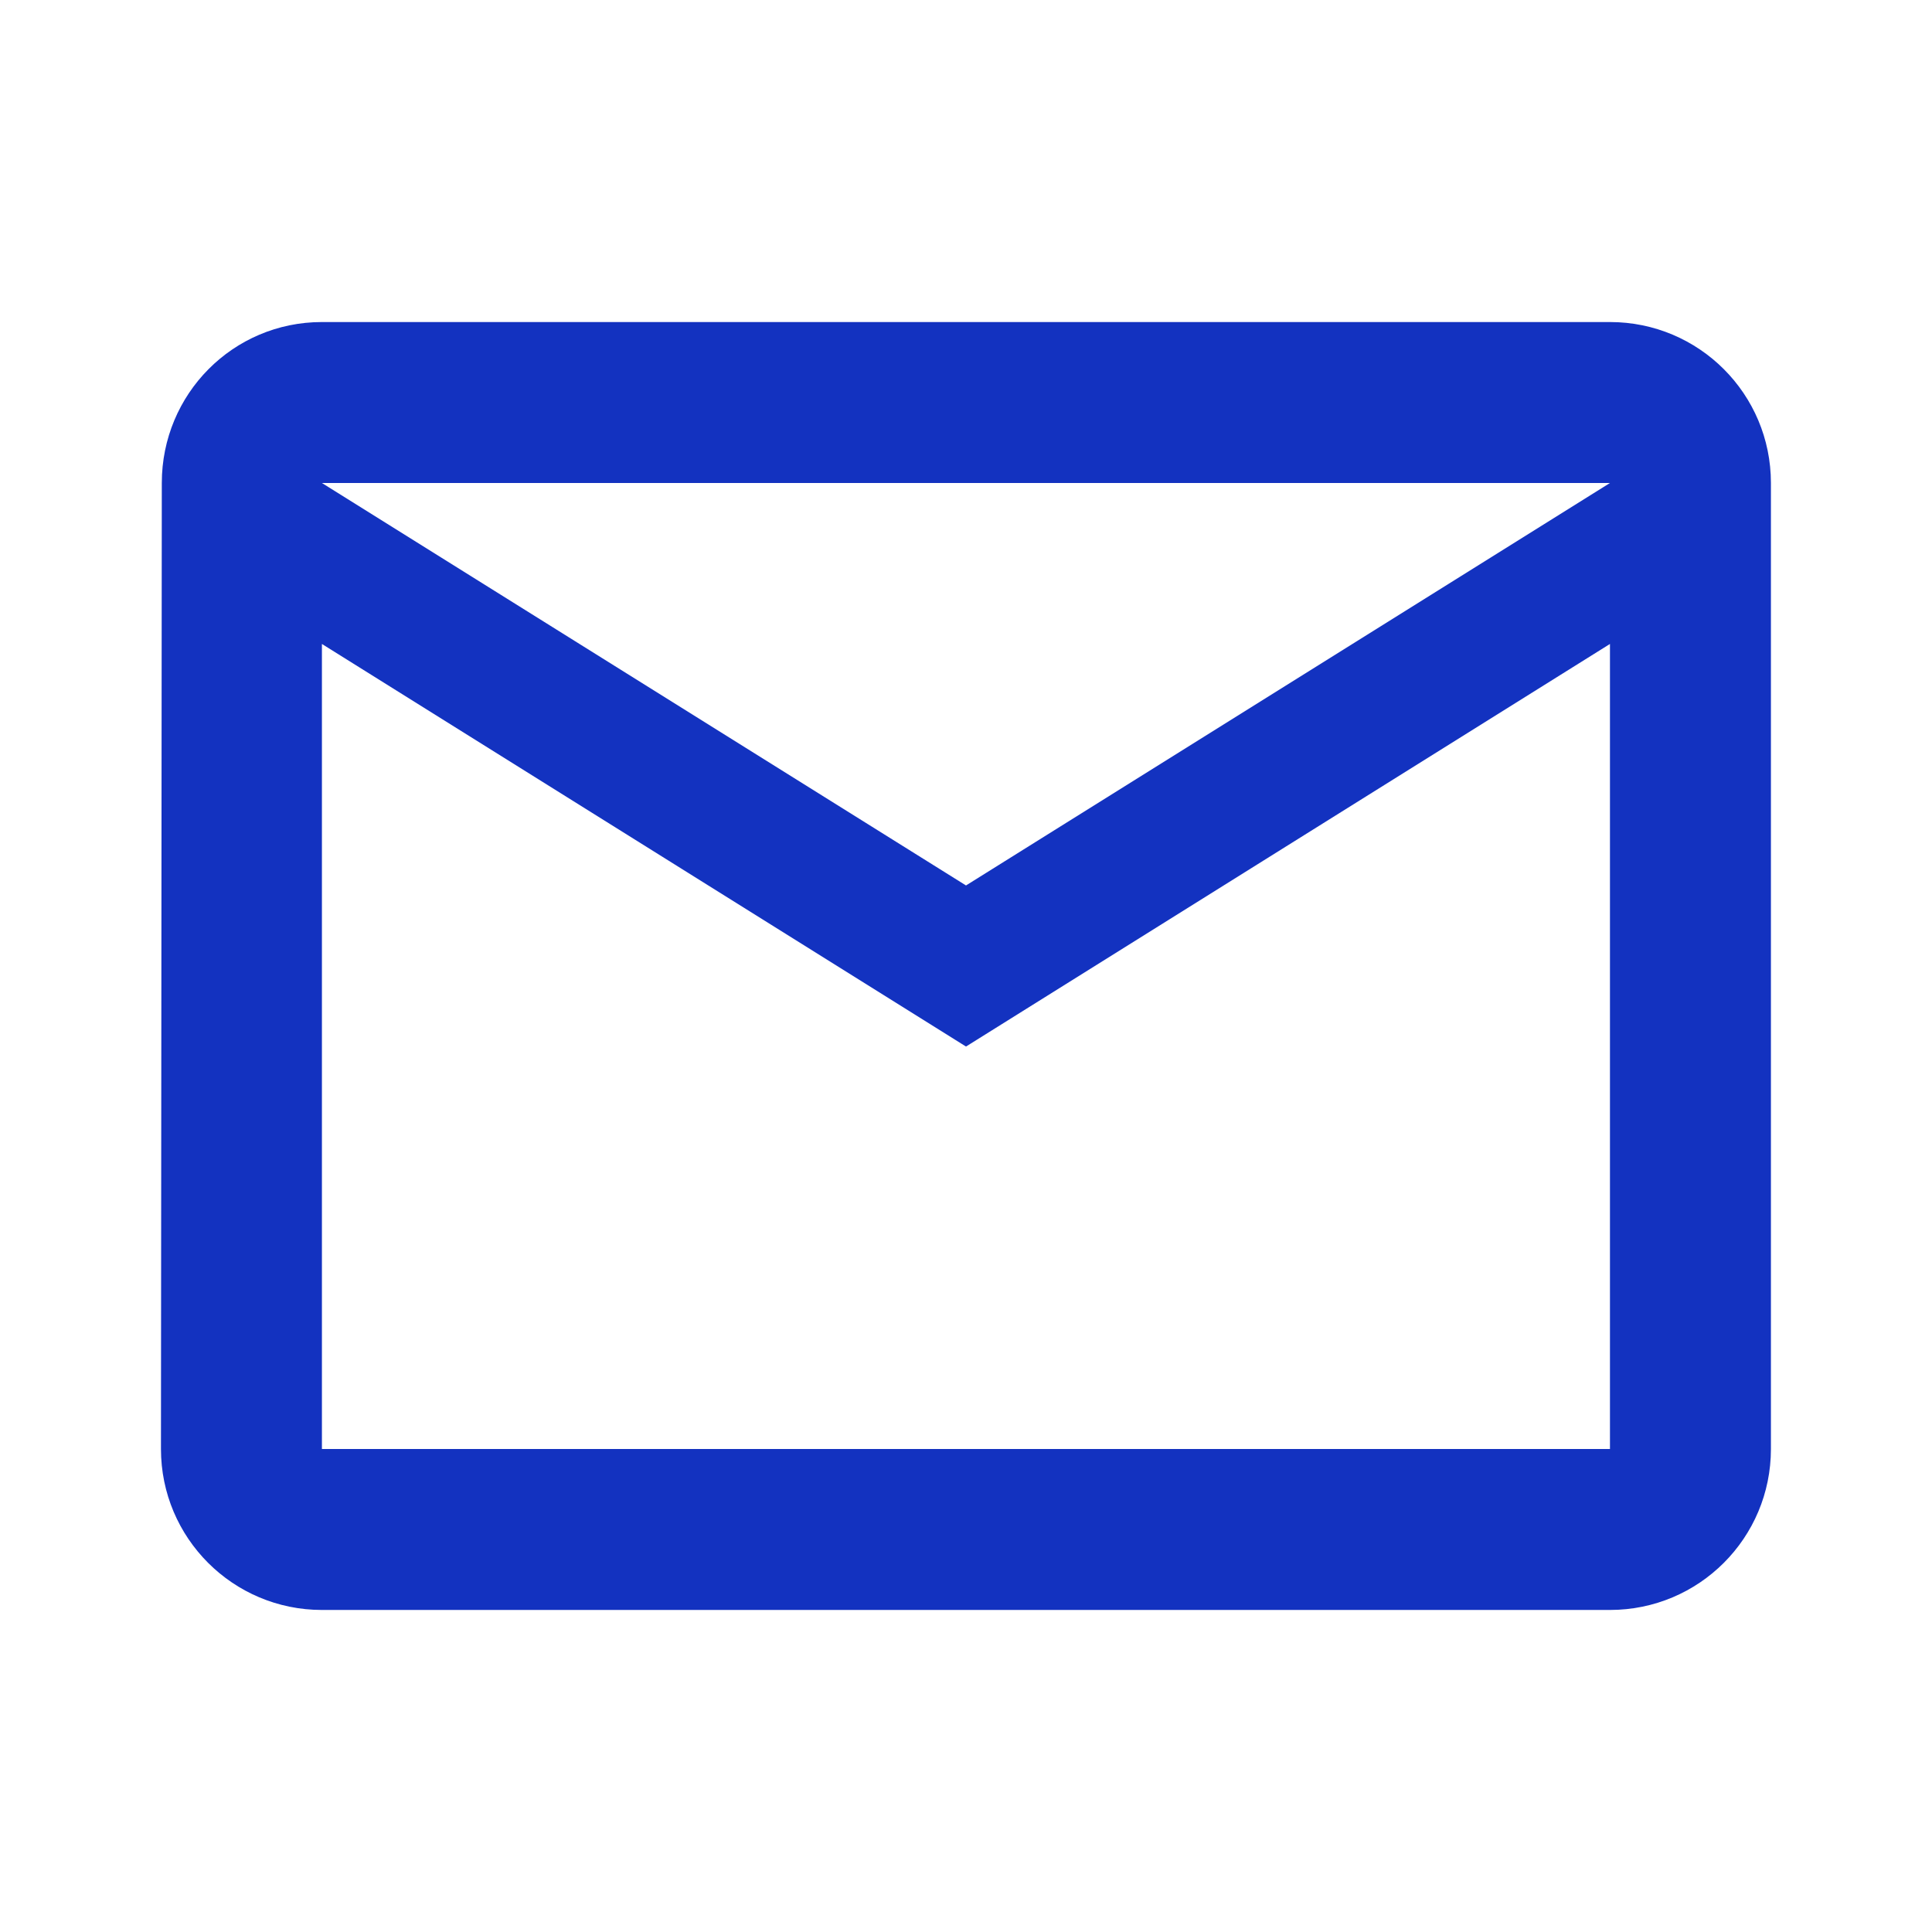 <svg width="16" height="16" viewBox="0 0 16 16" fill="none" xmlns="http://www.w3.org/2000/svg">
<g clip-path="url(#clip0_32689_22847)">
<path d="M13.333 2.667H2.666C1.93 2.667 1.34 3.263 1.34 4L1.333 12C1.333 12.737 1.93 13.333 2.666 13.333H13.333C14.07 13.333 14.666 12.737 14.666 12V4C14.666 3.263 14.07 2.667 13.333 2.667ZM13.333 12H2.666V5.333L8 8.667L13.333 5.333V12ZM8 7.333L2.666 4H13.333L8 7.333Z" fill="#1332C0"/>
</g>
<defs>
<clipPath id="clip0_32689_22847">
<rect width="16" height="16" fill="white"/>
</clipPath>
</defs>
</svg>
